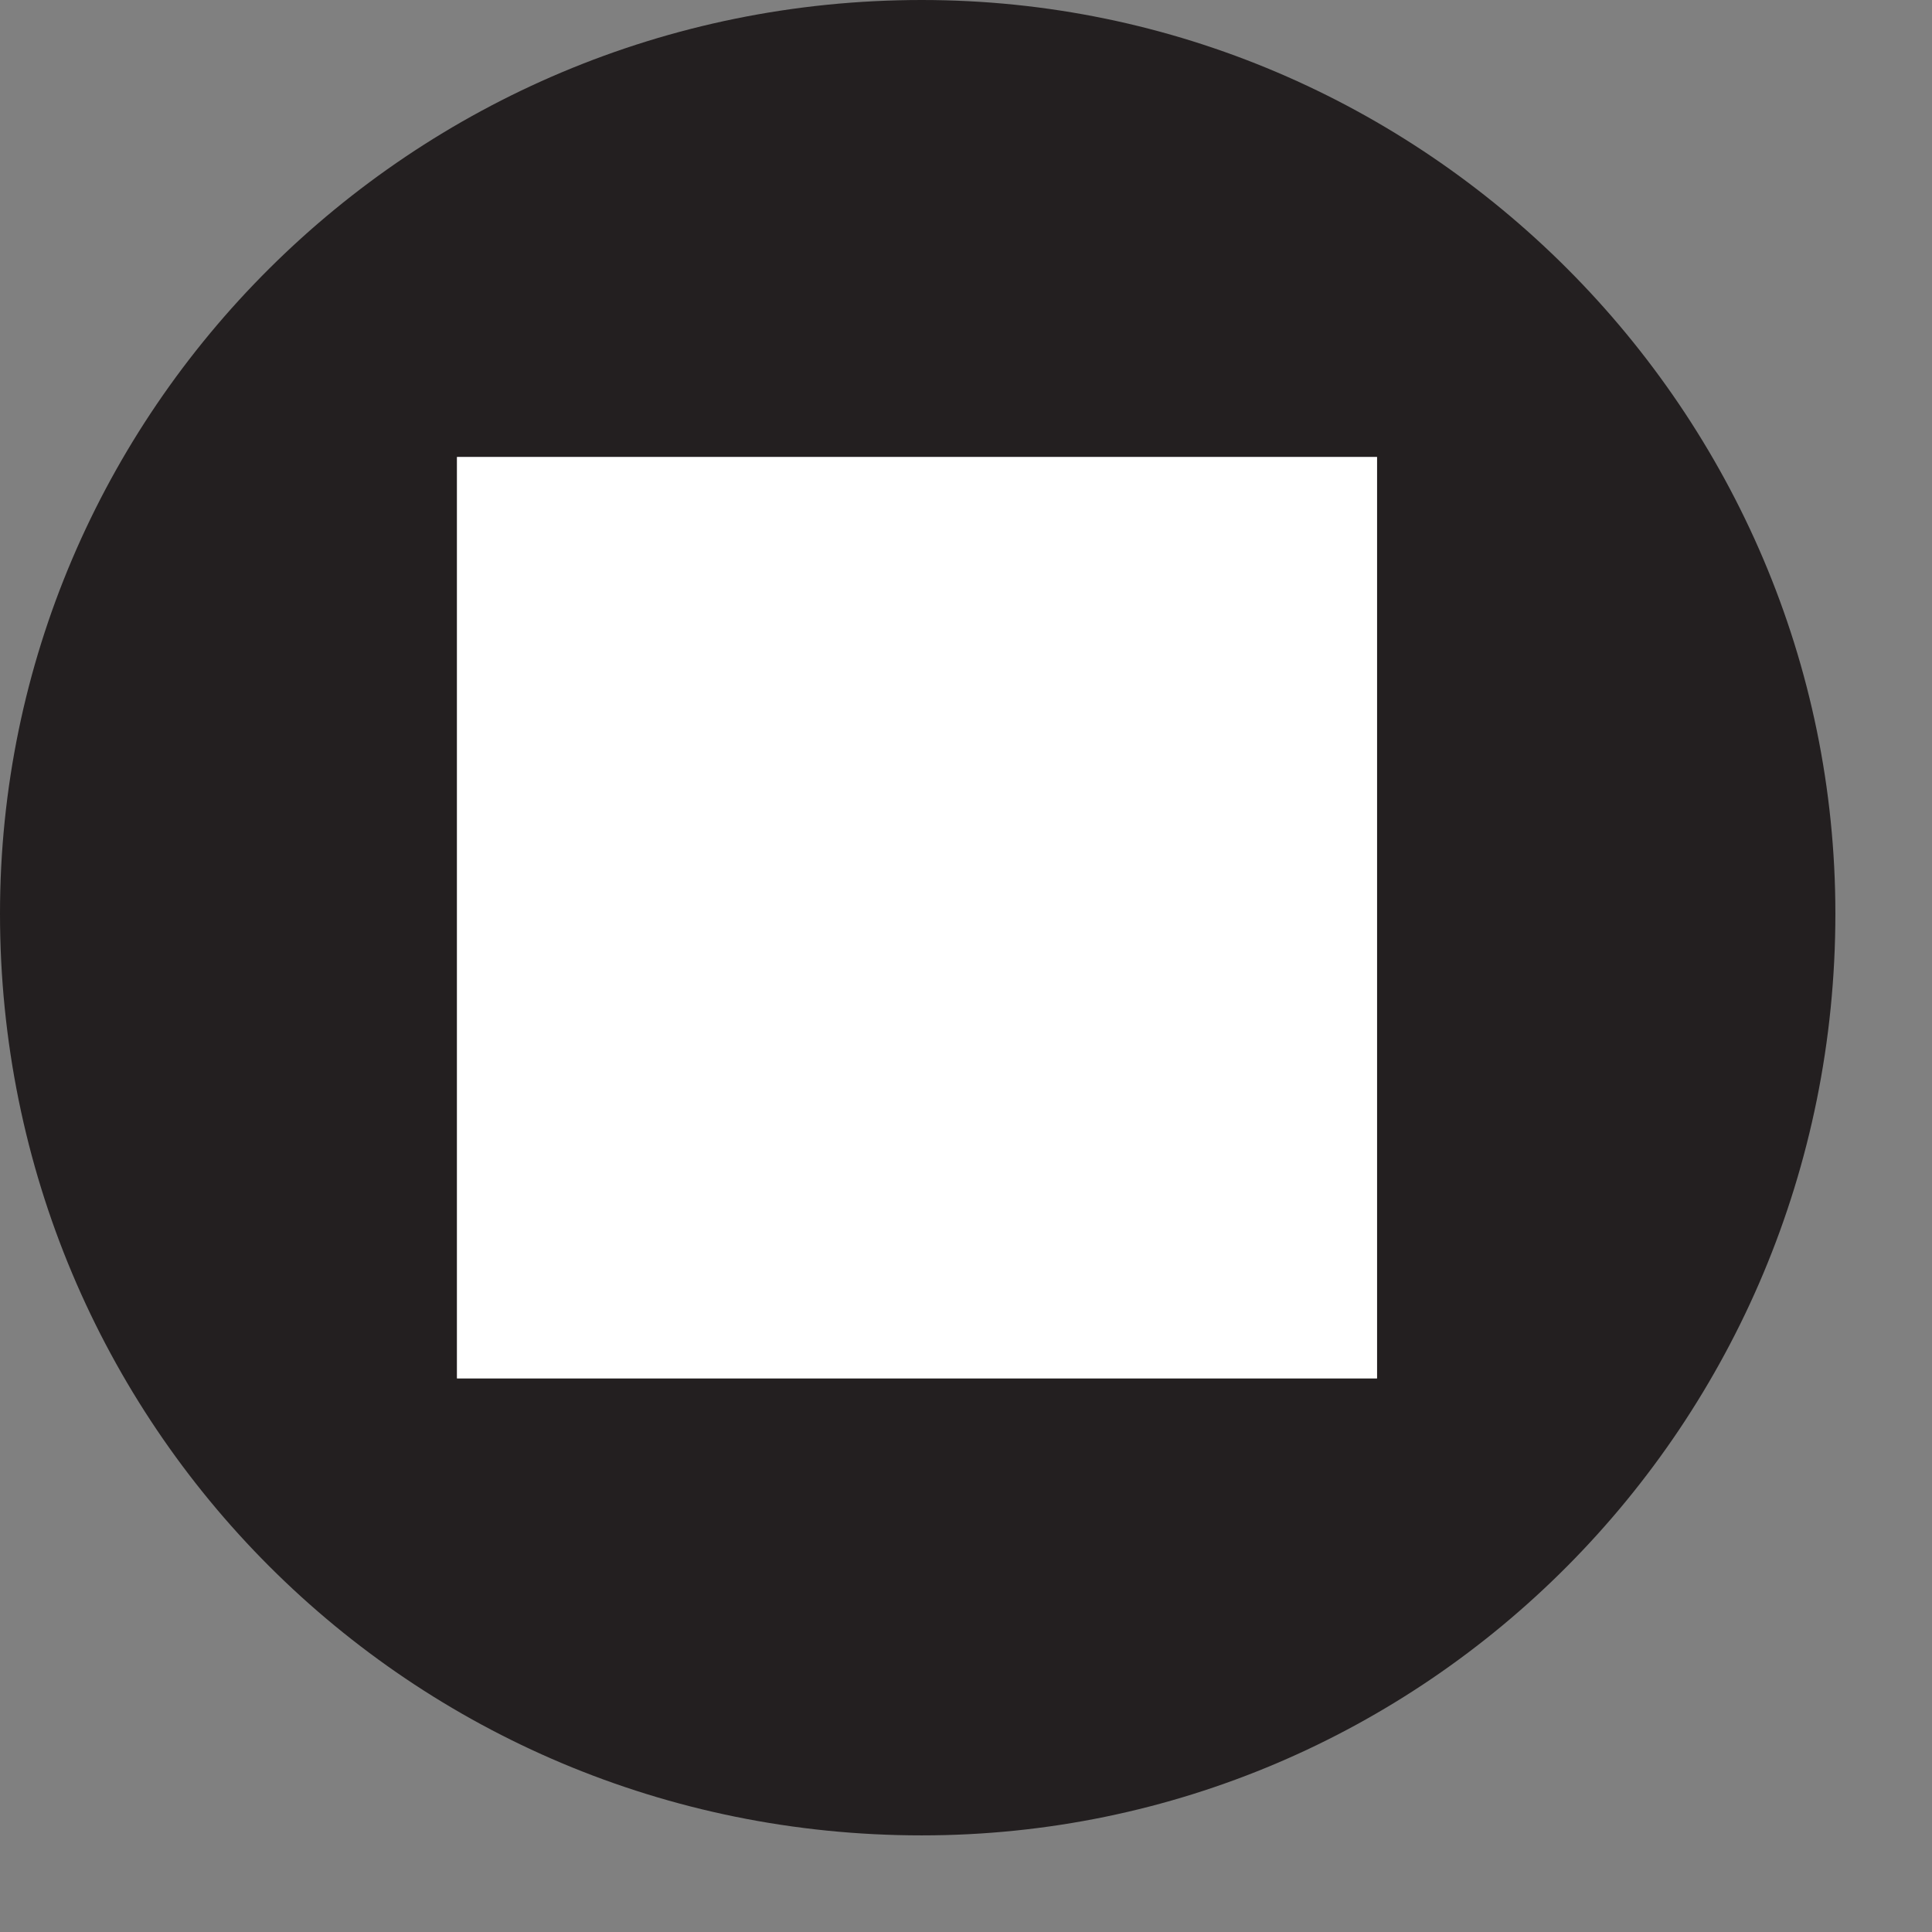 <?xml version="1.0" encoding="UTF-8"?>
<svg xmlns="http://www.w3.org/2000/svg" xmlns:xlink="http://www.w3.org/1999/xlink" width="5.699pt" height="5.699pt" viewBox="0 0 5.699 5.699" version="1.2">
<rect x="0" y="0" width="5.699" height="5.699" fill="#808080" stroke="none"/>
<defs>
<clipPath id="clip1">
  <path d="M 0 0 L 5.414 0 L 5.414 5.414 L 0 5.414 Z M 0 0 "/>
</clipPath>
</defs>
<g id="surface1">
<g clip-path="url(#clip1)" clip-rule="nonzero">
<path style=" stroke:none;fill-rule:nonzero;fill:rgb(13.725%,12.157%,12.549%);fill-opacity:1;" d="M 2.719 0 C 1.211 0 0 1.215 0 2.695 C 0 4.203 1.211 5.414 2.719 5.414 C 4.203 5.414 5.414 4.203 5.414 2.695 C 5.414 1.215 4.203 0 2.719 0 M 4.062 4.066 L 1.348 4.066 L 1.348 1.348 L 4.062 1.348 Z M 4.062 4.066 "/>
</g>
<path style=" stroke:none;fill-rule:nonzero;fill:rgb(100%,100%,100%);fill-opacity:1;" d="M 4.062 4.066 L 1.348 4.066 L 1.348 1.348 L 4.062 1.348 Z M 4.062 4.066 "/>
</g>
</svg>
